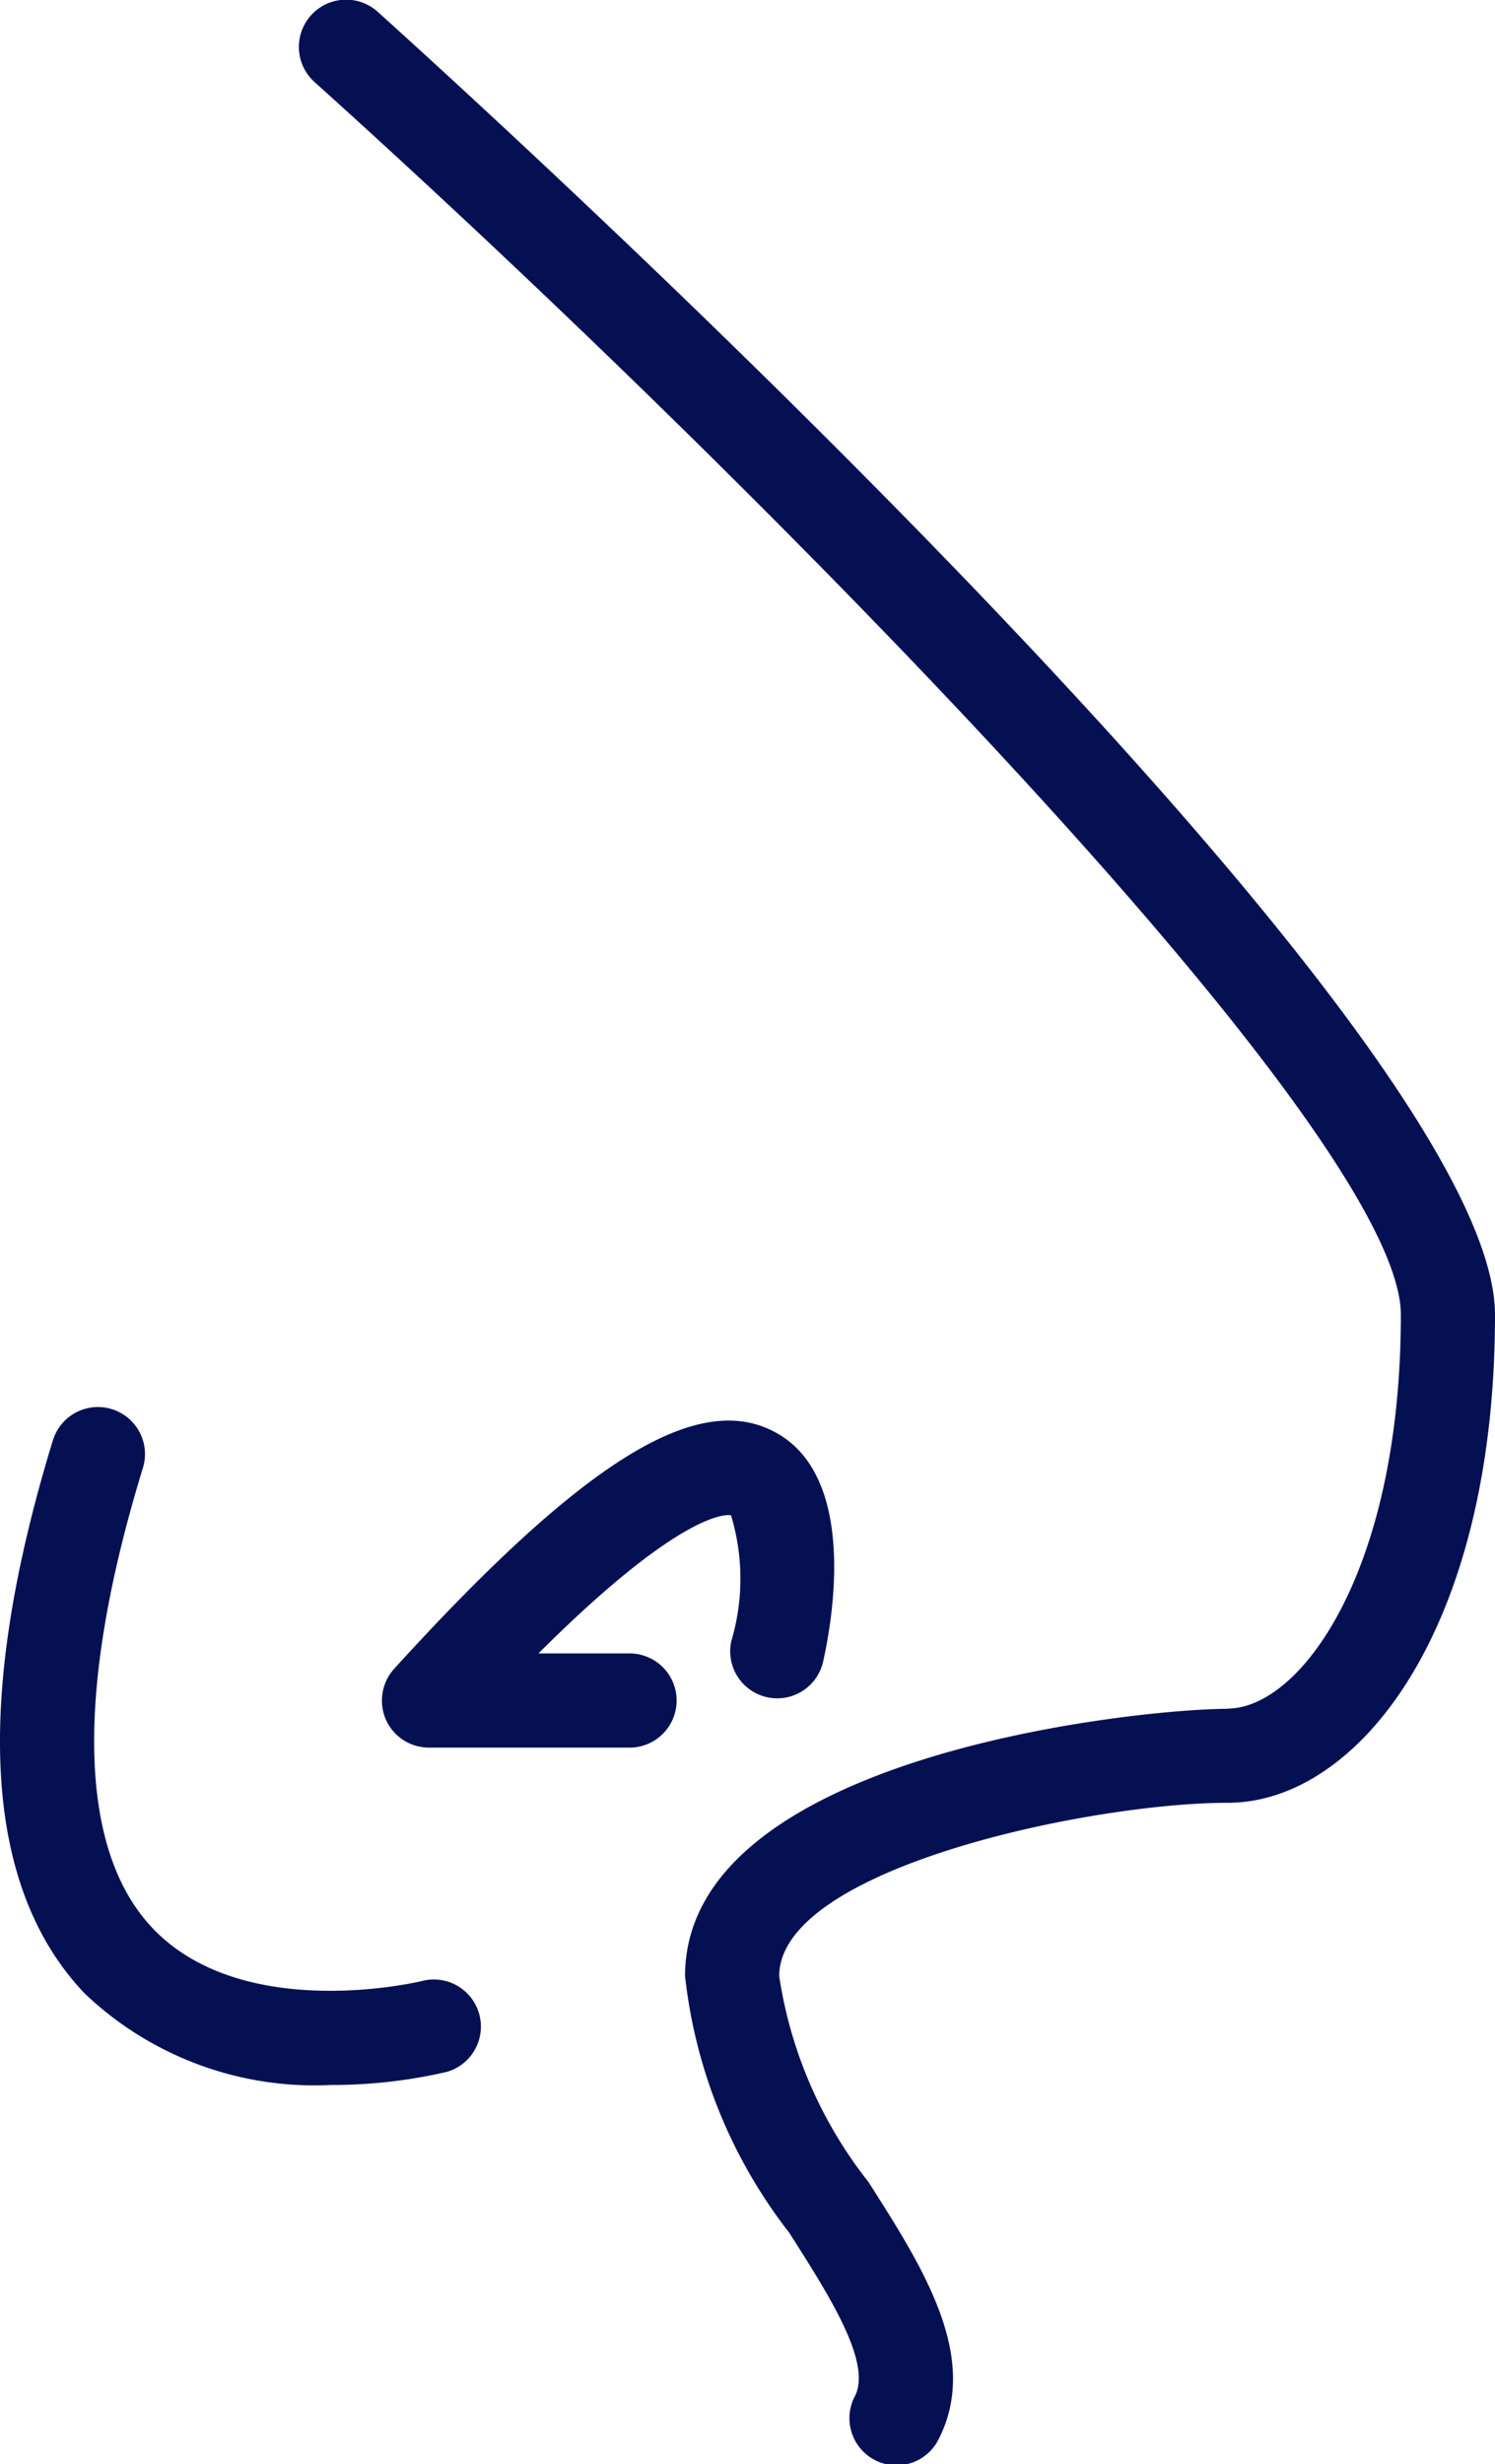<svg xmlns="http://www.w3.org/2000/svg" width="25.184" height="41.486" viewBox="0 0 25.184 41.486"><defs><style>.a{fill:#051053;}</style></defs><path class="a" d="M15.639,28.766c1.224,0,2.919-2.3,2.919-6.631,0-3.122-11.222-14.386-18.3-20.753A.793.793,0,0,1,1.323.2C3.25,1.938,20.144,17.283,20.144,22.136c0,5.336-2.321,8.216-4.5,8.216-2.308,0-7.558,1.1-7.558,2.919A7.36,7.36,0,0,0,9.59,36.737c.922,1.445,1.876,2.941,1.191,4.311a.793.793,0,1,1-1.418-.709c.283-.566-.425-1.677-1.109-2.75A8.543,8.543,0,0,1,6.5,33.27c0-3.721,7.64-4.5,9.144-4.5Zm0,0" transform="translate(5.04 -0.001)"/><path class="a" d="M137.394,300.206a.8.8,0,0,1,.139-.854c3.172-3.486,5.089-4.68,6.4-3.994,1.409.733.989,3.149.827,3.872a.792.792,0,0,1-1.546-.347,3.68,3.68,0,0,0-.006-2.117c-.012,0-.732-.179-3.244,2.327h1.507a.793.793,0,1,1,0,1.585h-3.356A.793.793,0,0,1,137.394,300.206Zm0,0" transform="translate(-130.894 -271.256)"/><path class="a" d="M211.432,292.579a.793.793,0,0,1,1.515.466c-1.157,3.76-1.1,6.447.153,7.772,1.537,1.618,4.52.9,4.568.885a.793.793,0,0,1,.392,1.536,8.55,8.55,0,0,1-1.96.221,5.611,5.611,0,0,1-4.144-1.543c-1.7-1.788-1.882-4.929-.525-9.336Zm0,0" transform="translate(-210.532 -268.357)"/></svg>